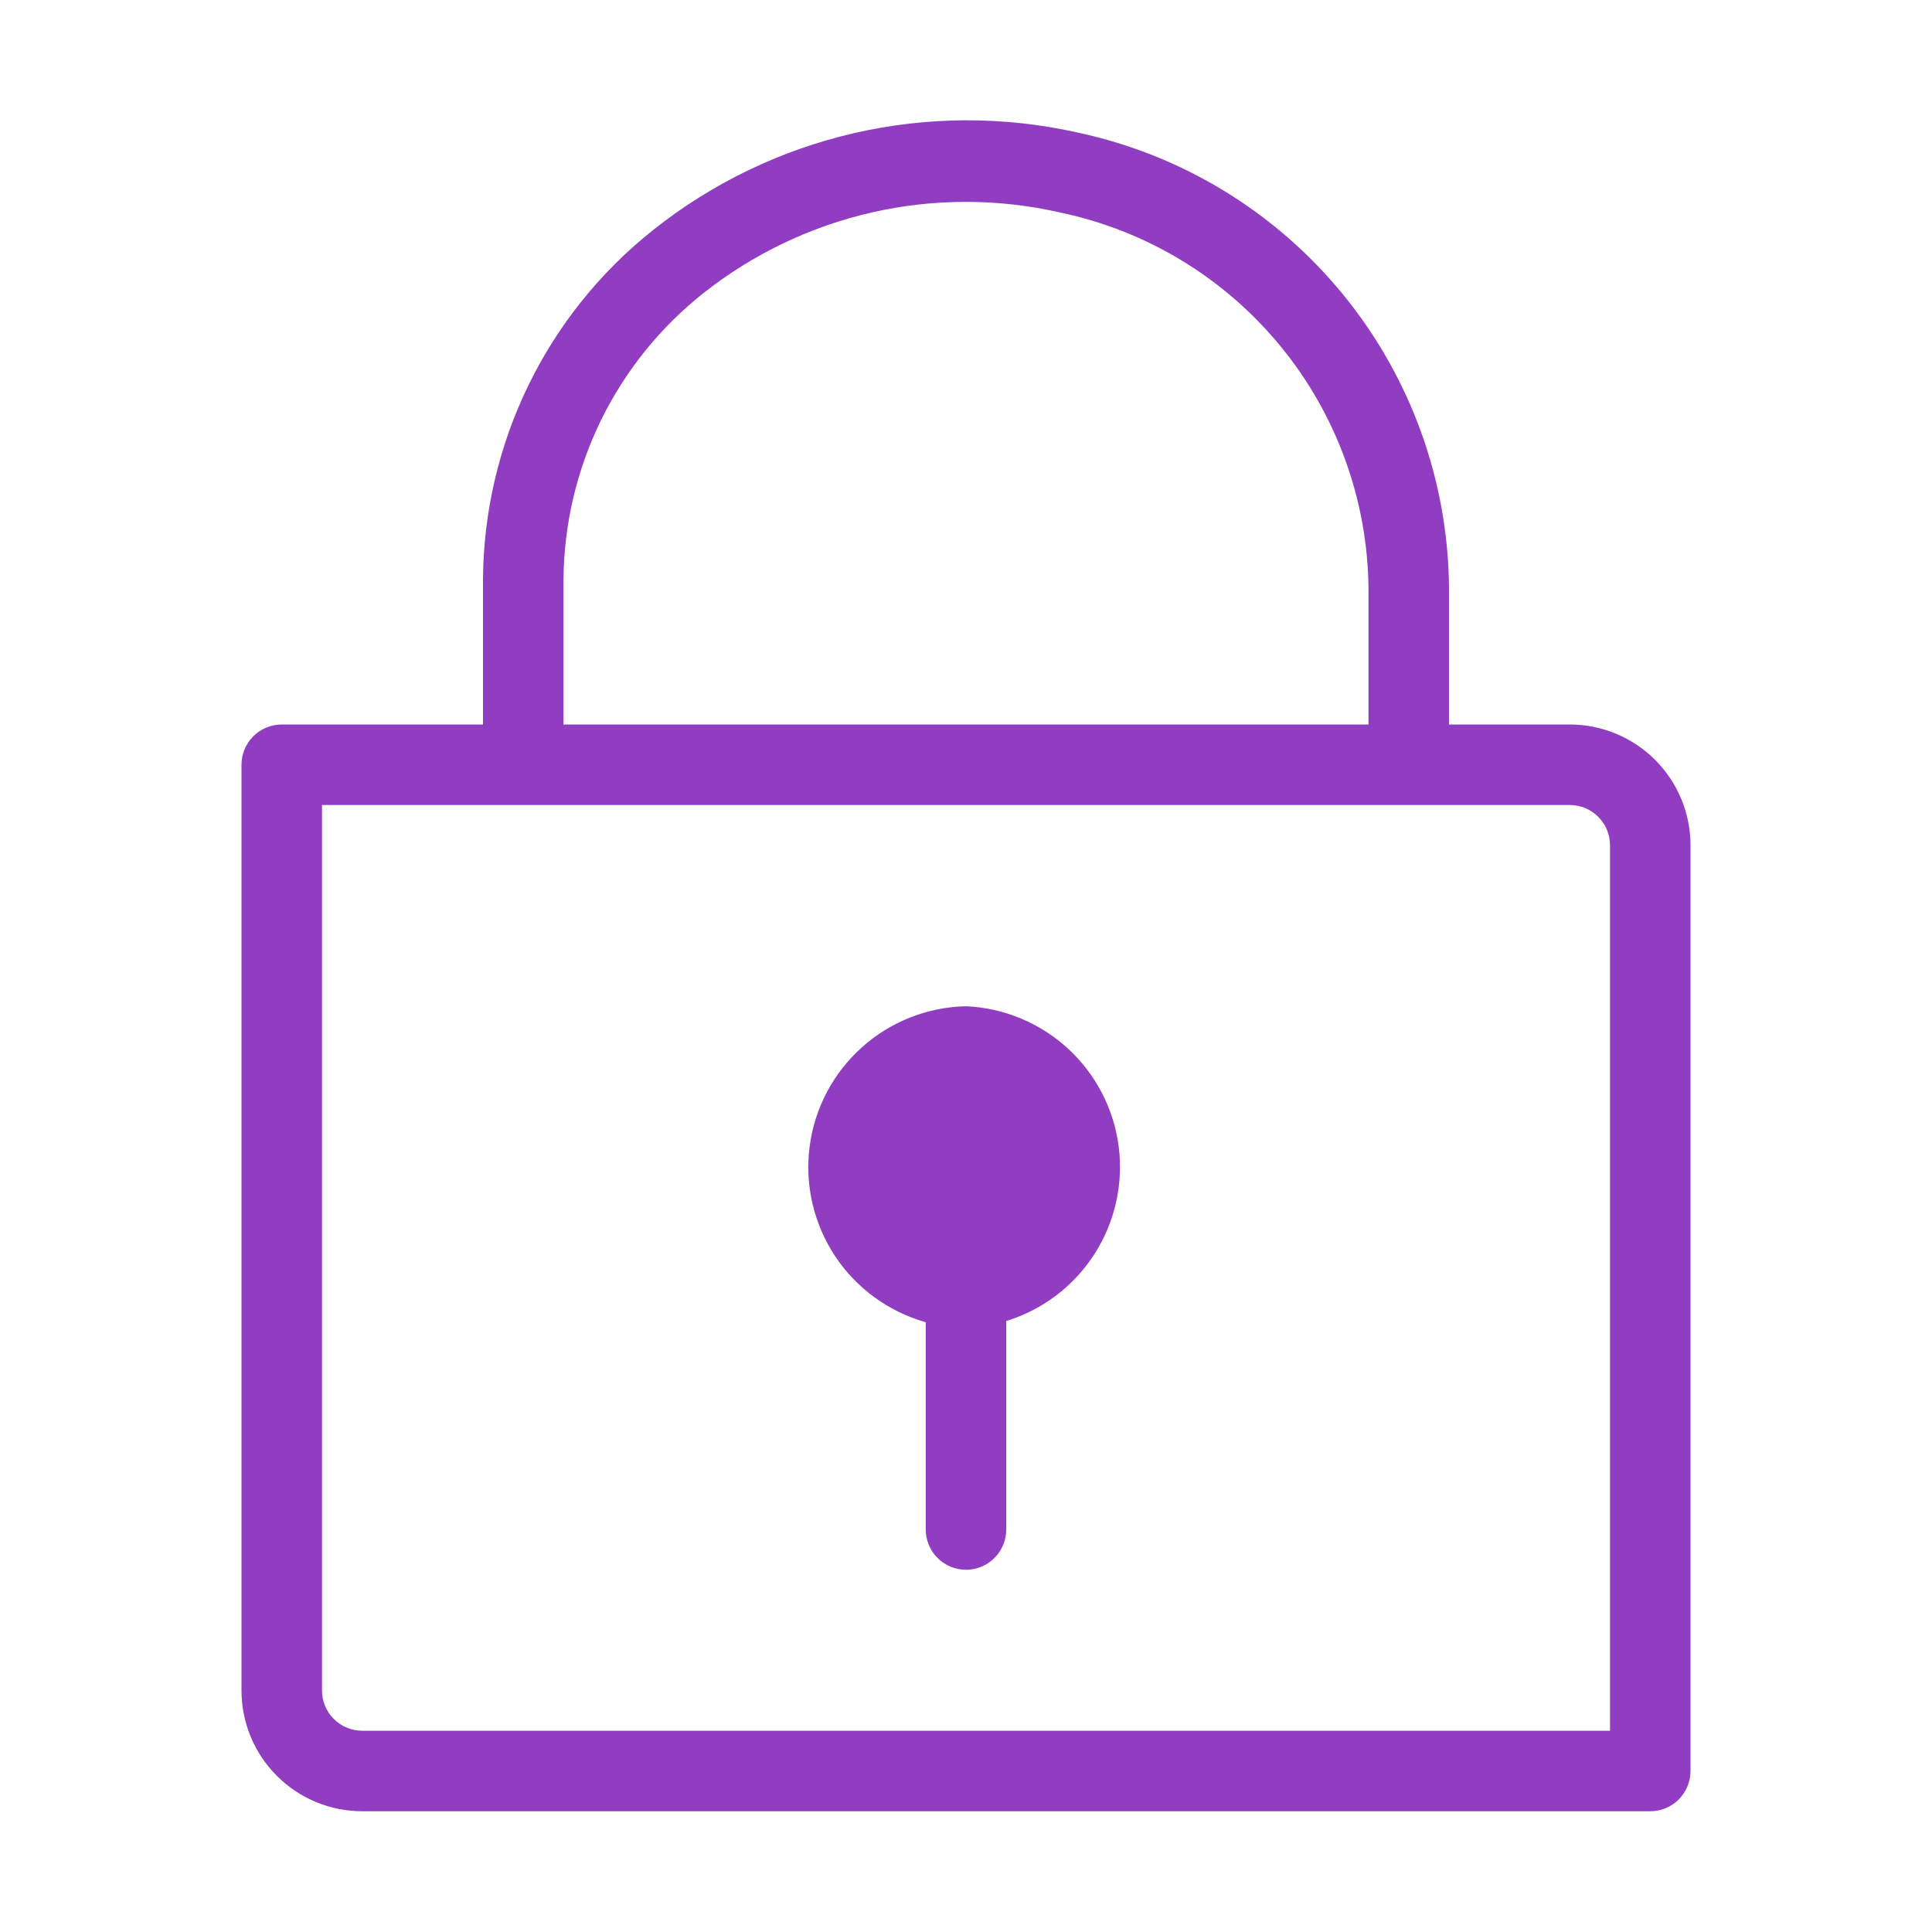 <svg width="48" height="48" viewBox="0 0 48 48" fill="none" xmlns="http://www.w3.org/2000/svg">
<path d="M39 18H36V14.6C35.978 11.944 35.05 9.376 33.37 7.319C31.69 5.263 29.358 3.841 26.76 3.29C24.933 2.882 23.038 2.889 21.214 3.309C19.39 3.73 17.684 4.553 16.22 5.72C14.912 6.759 13.854 8.079 13.124 9.581C12.394 11.083 12.01 12.73 12 14.4V18H7C6.735 18 6.48 18.105 6.293 18.293C6.105 18.48 6 18.735 6 19V42C6 42.796 6.316 43.559 6.879 44.121C7.441 44.684 8.204 45 9 45H41C41.265 45 41.52 44.895 41.707 44.707C41.895 44.52 42 44.265 42 44V21C42 20.204 41.684 19.441 41.121 18.879C40.559 18.316 39.796 18 39 18ZM14 14.4C14.01 13.028 14.328 11.677 14.93 10.444C15.533 9.212 16.404 8.131 17.48 7.28C18.713 6.305 20.149 5.62 21.683 5.273C23.216 4.927 24.808 4.93 26.34 5.28C28.487 5.73 30.415 6.899 31.808 8.594C33.201 10.288 33.974 12.407 34 14.6V18H14V14.4ZM40 43H9C8.735 43 8.48 42.895 8.293 42.707C8.105 42.52 8 42.265 8 42V20H39C39.265 20 39.52 20.105 39.707 20.293C39.895 20.48 40 20.735 40 21V43Z" fill="#913DC2"/>
<path d="M24 25C23.041 25.02 22.121 25.383 21.408 26.025C20.695 26.666 20.235 27.542 20.114 28.494C19.993 29.445 20.218 30.409 20.747 31.208C21.277 32.008 22.077 32.59 23 32.85V38C23 38.265 23.105 38.52 23.293 38.707C23.48 38.895 23.735 39 24 39C24.265 39 24.52 38.895 24.707 38.707C24.895 38.52 25 38.265 25 38V32.82C25.901 32.543 26.676 31.957 27.187 31.164C27.698 30.372 27.913 29.424 27.794 28.489C27.674 27.553 27.228 26.69 26.534 26.052C25.84 25.414 24.942 25.041 24 25Z" fill="#913DC2"/>
</svg>
